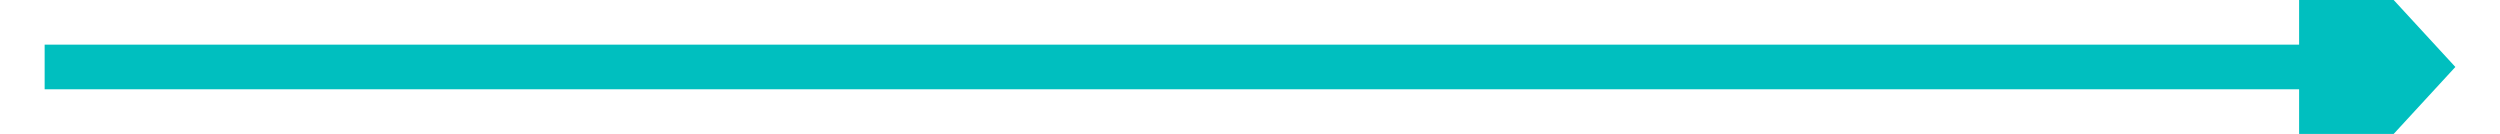 ﻿<?xml version="1.0" encoding="utf-8"?>
<svg version="1.1" xmlns:xlink="http://www.w3.org/1999/xlink" width="112px" height="6px" preserveAspectRatio="xMinYMid meet" viewBox="602 1433  112 4" xmlns="http://www.w3.org/2000/svg">
  <path d="M 705 1442.6  L 712 1435  L 705 1427.4  L 705 1442.6  Z " fill-rule="nonzero" fill="#00bfbf" stroke="none" />
  <path d="M 604 1435  L 706 1435  " stroke-width="2" stroke="#00bfbf" fill="none" />
</svg>